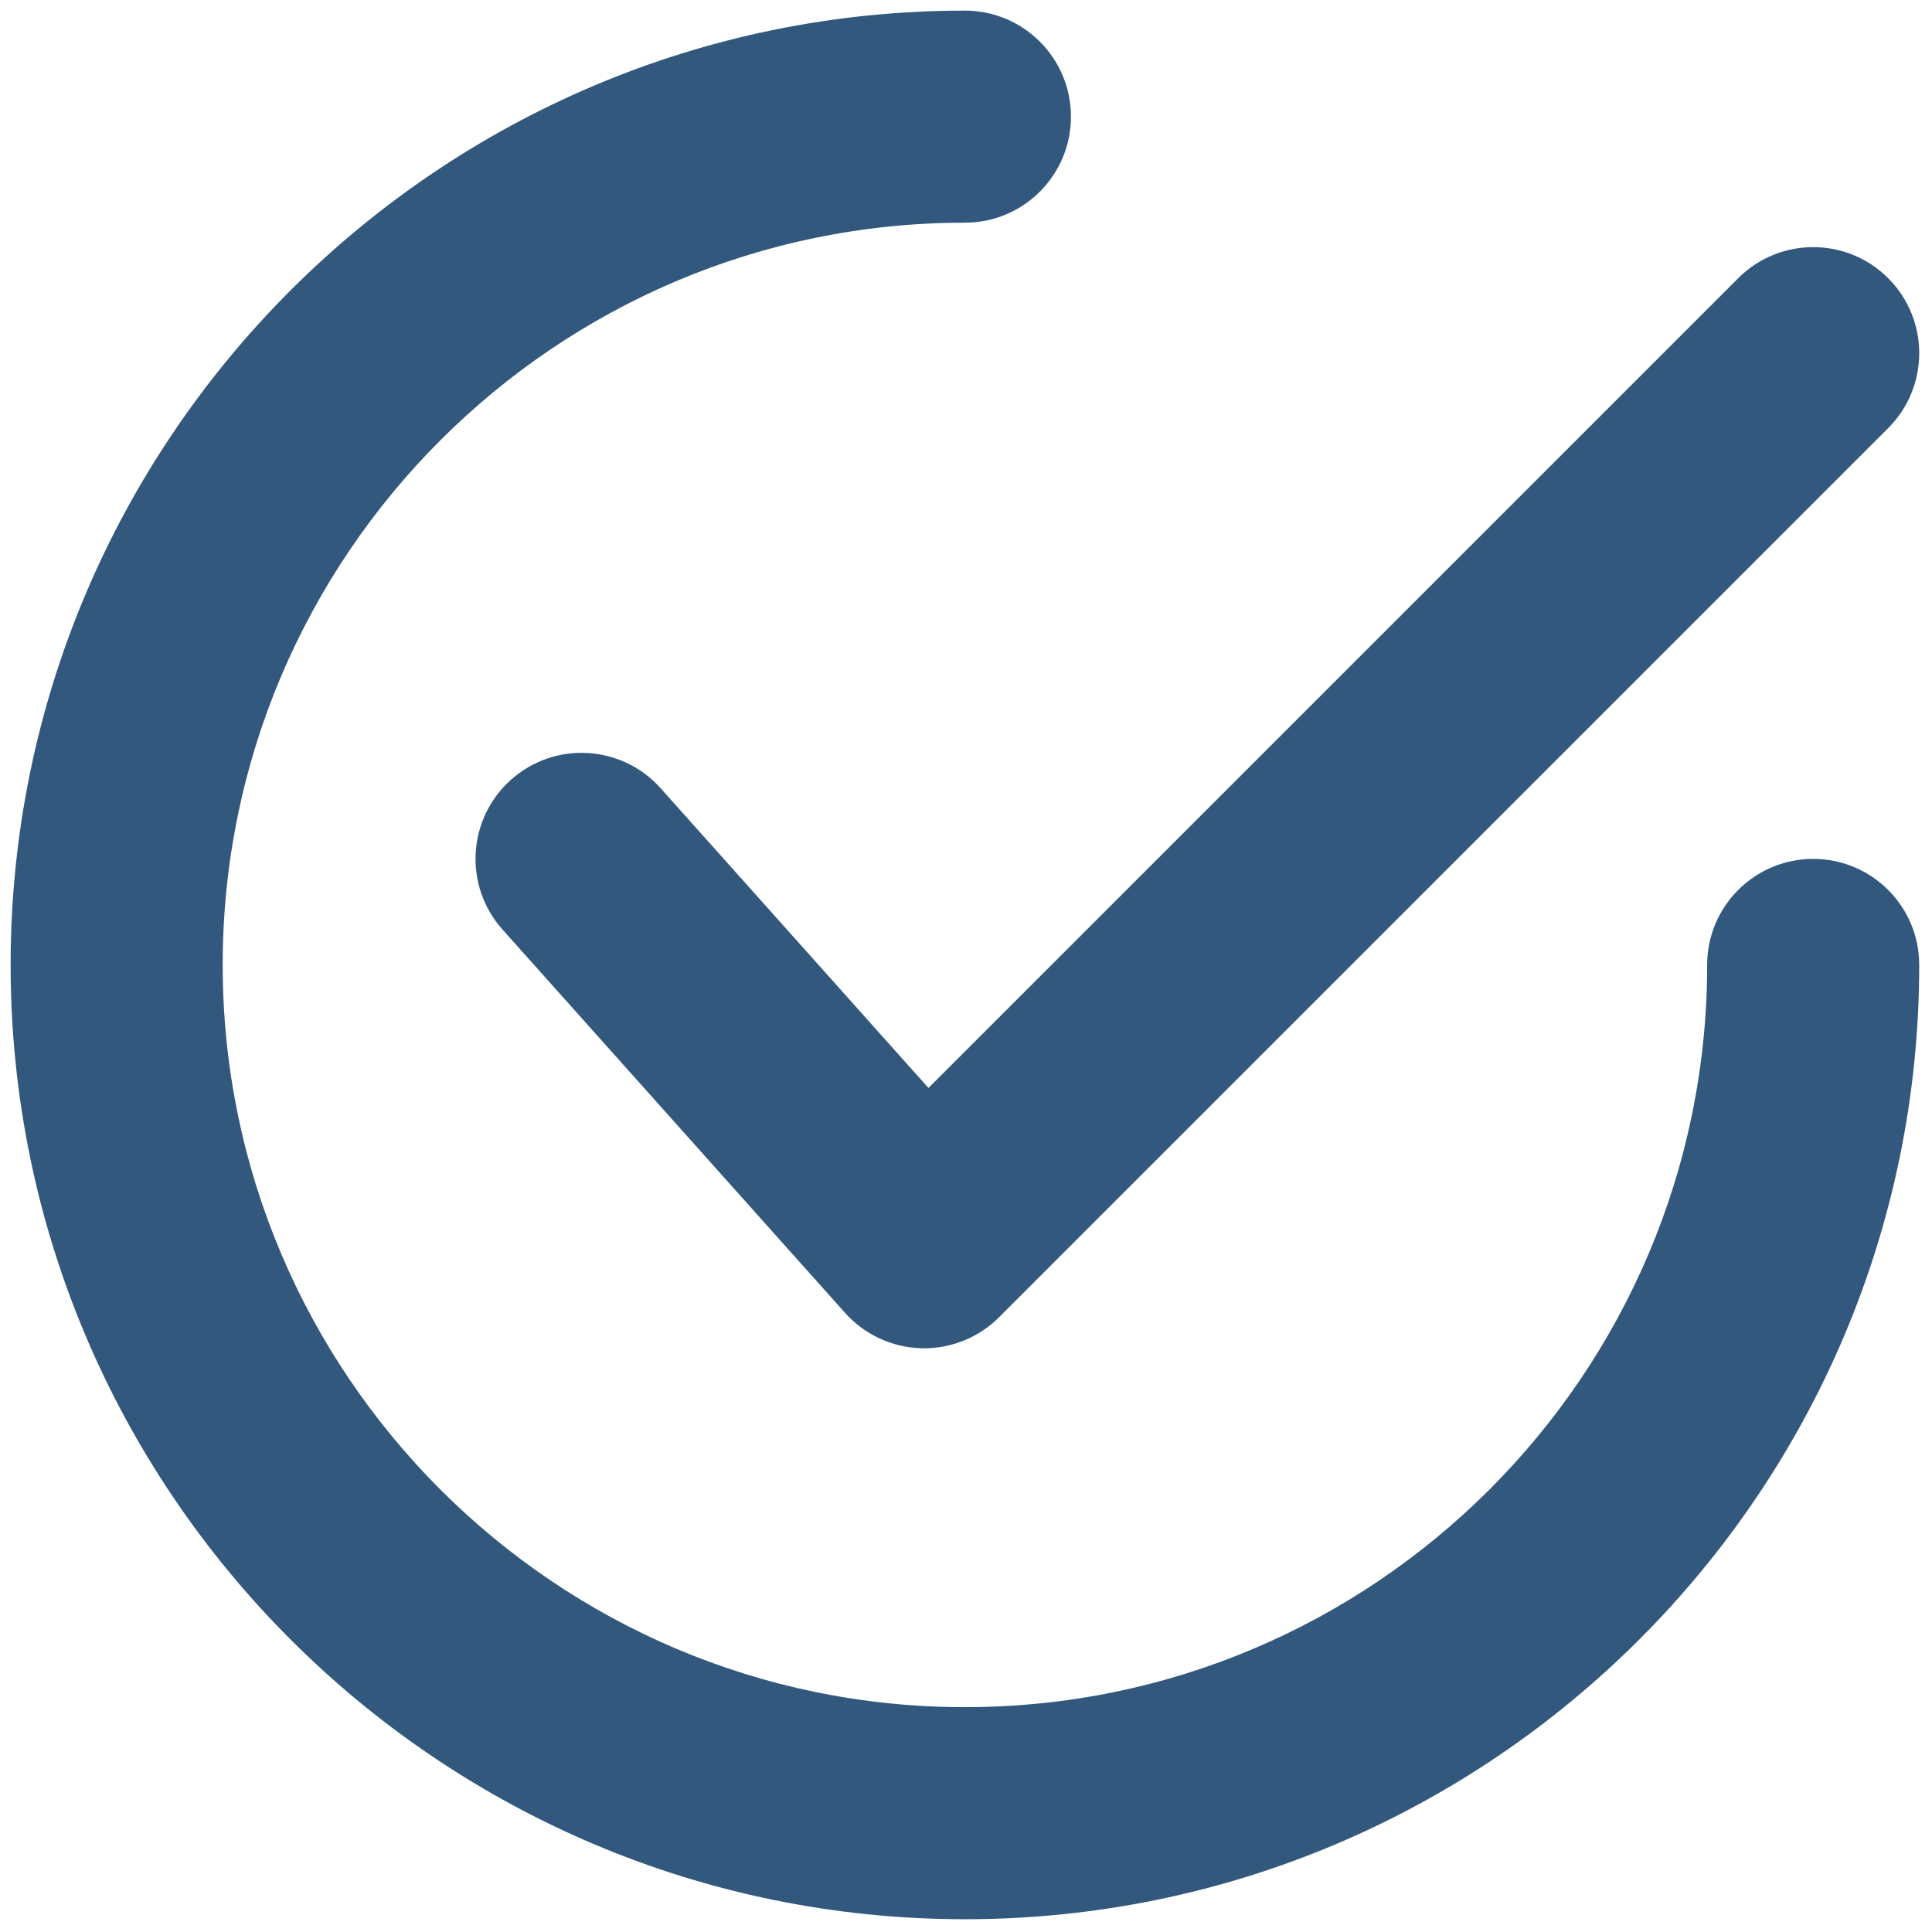 <svg xmlns="http://www.w3.org/2000/svg" xmlns:xlink="http://www.w3.org/1999/xlink" version="1.1" width="256" height="256" viewBox="0 0 256 256" xml:space="preserve">

<defs>
</defs>
<g style="stroke: none; stroke-width: 0; stroke-dasharray: none; stroke-linecap: butt; stroke-linejoin: miter; stroke-miterlimit: 10; fill: none; fill-rule: nonzero; opacity: 1;" transform="translate(1.407 1.407) scale(2.81 2.81)" >
	<path d="M 43.077 63.077 c -0.046 0 -0.093 -0.001 -0.14 -0.002 c -1.375 -0.039 -2.672 -0.642 -3.588 -1.666 L 23.195 43.332 c -1.84 -2.059 -1.663 -5.22 0.396 -7.06 c 2.059 -1.841 5.22 -1.664 7.06 0.396 l 12.63 14.133 l 38.184 -38.184 c 1.951 -1.952 5.119 -1.952 7.07 0 c 1.953 1.953 1.953 5.119 0 7.071 L 46.612 61.612 C 45.674 62.552 44.401 63.077 43.077 63.077 z" style="stroke: none; stroke-width: 1; stroke-dasharray: none; stroke-linecap: butt; stroke-linejoin: miter; stroke-miterlimit: 10; fill: rgb(51,88,126); fill-rule: nonzero; opacity: 1;" transform=" matrix(1 0 0 1 0 0) " stroke-linecap="round" />
	<path d="M 45 90 C 20.187 90 0 69.813 0 45 C 0 20.187 20.187 0 45 0 c 2.762 0 5 2.239 5 5 s -2.238 5 -5 5 c -19.299 0 -35 15.701 -35 35 s 15.701 35 35 35 s 35 -15.701 35 -35 c 0 -2.761 2.238 -5 5 -5 s 5 2.239 5 5 C 90 69.813 69.813 90 45 90 z" style="stroke: none; stroke-width: 1; stroke-dasharray: none; stroke-linecap: butt; stroke-linejoin: miter; stroke-miterlimit: 10; fill: rgb(51,88,126); fill-rule: nonzero; opacity: 1;" transform=" matrix(1 0 0 1 0 0) " stroke-linecap="round" />
</g>
</svg>